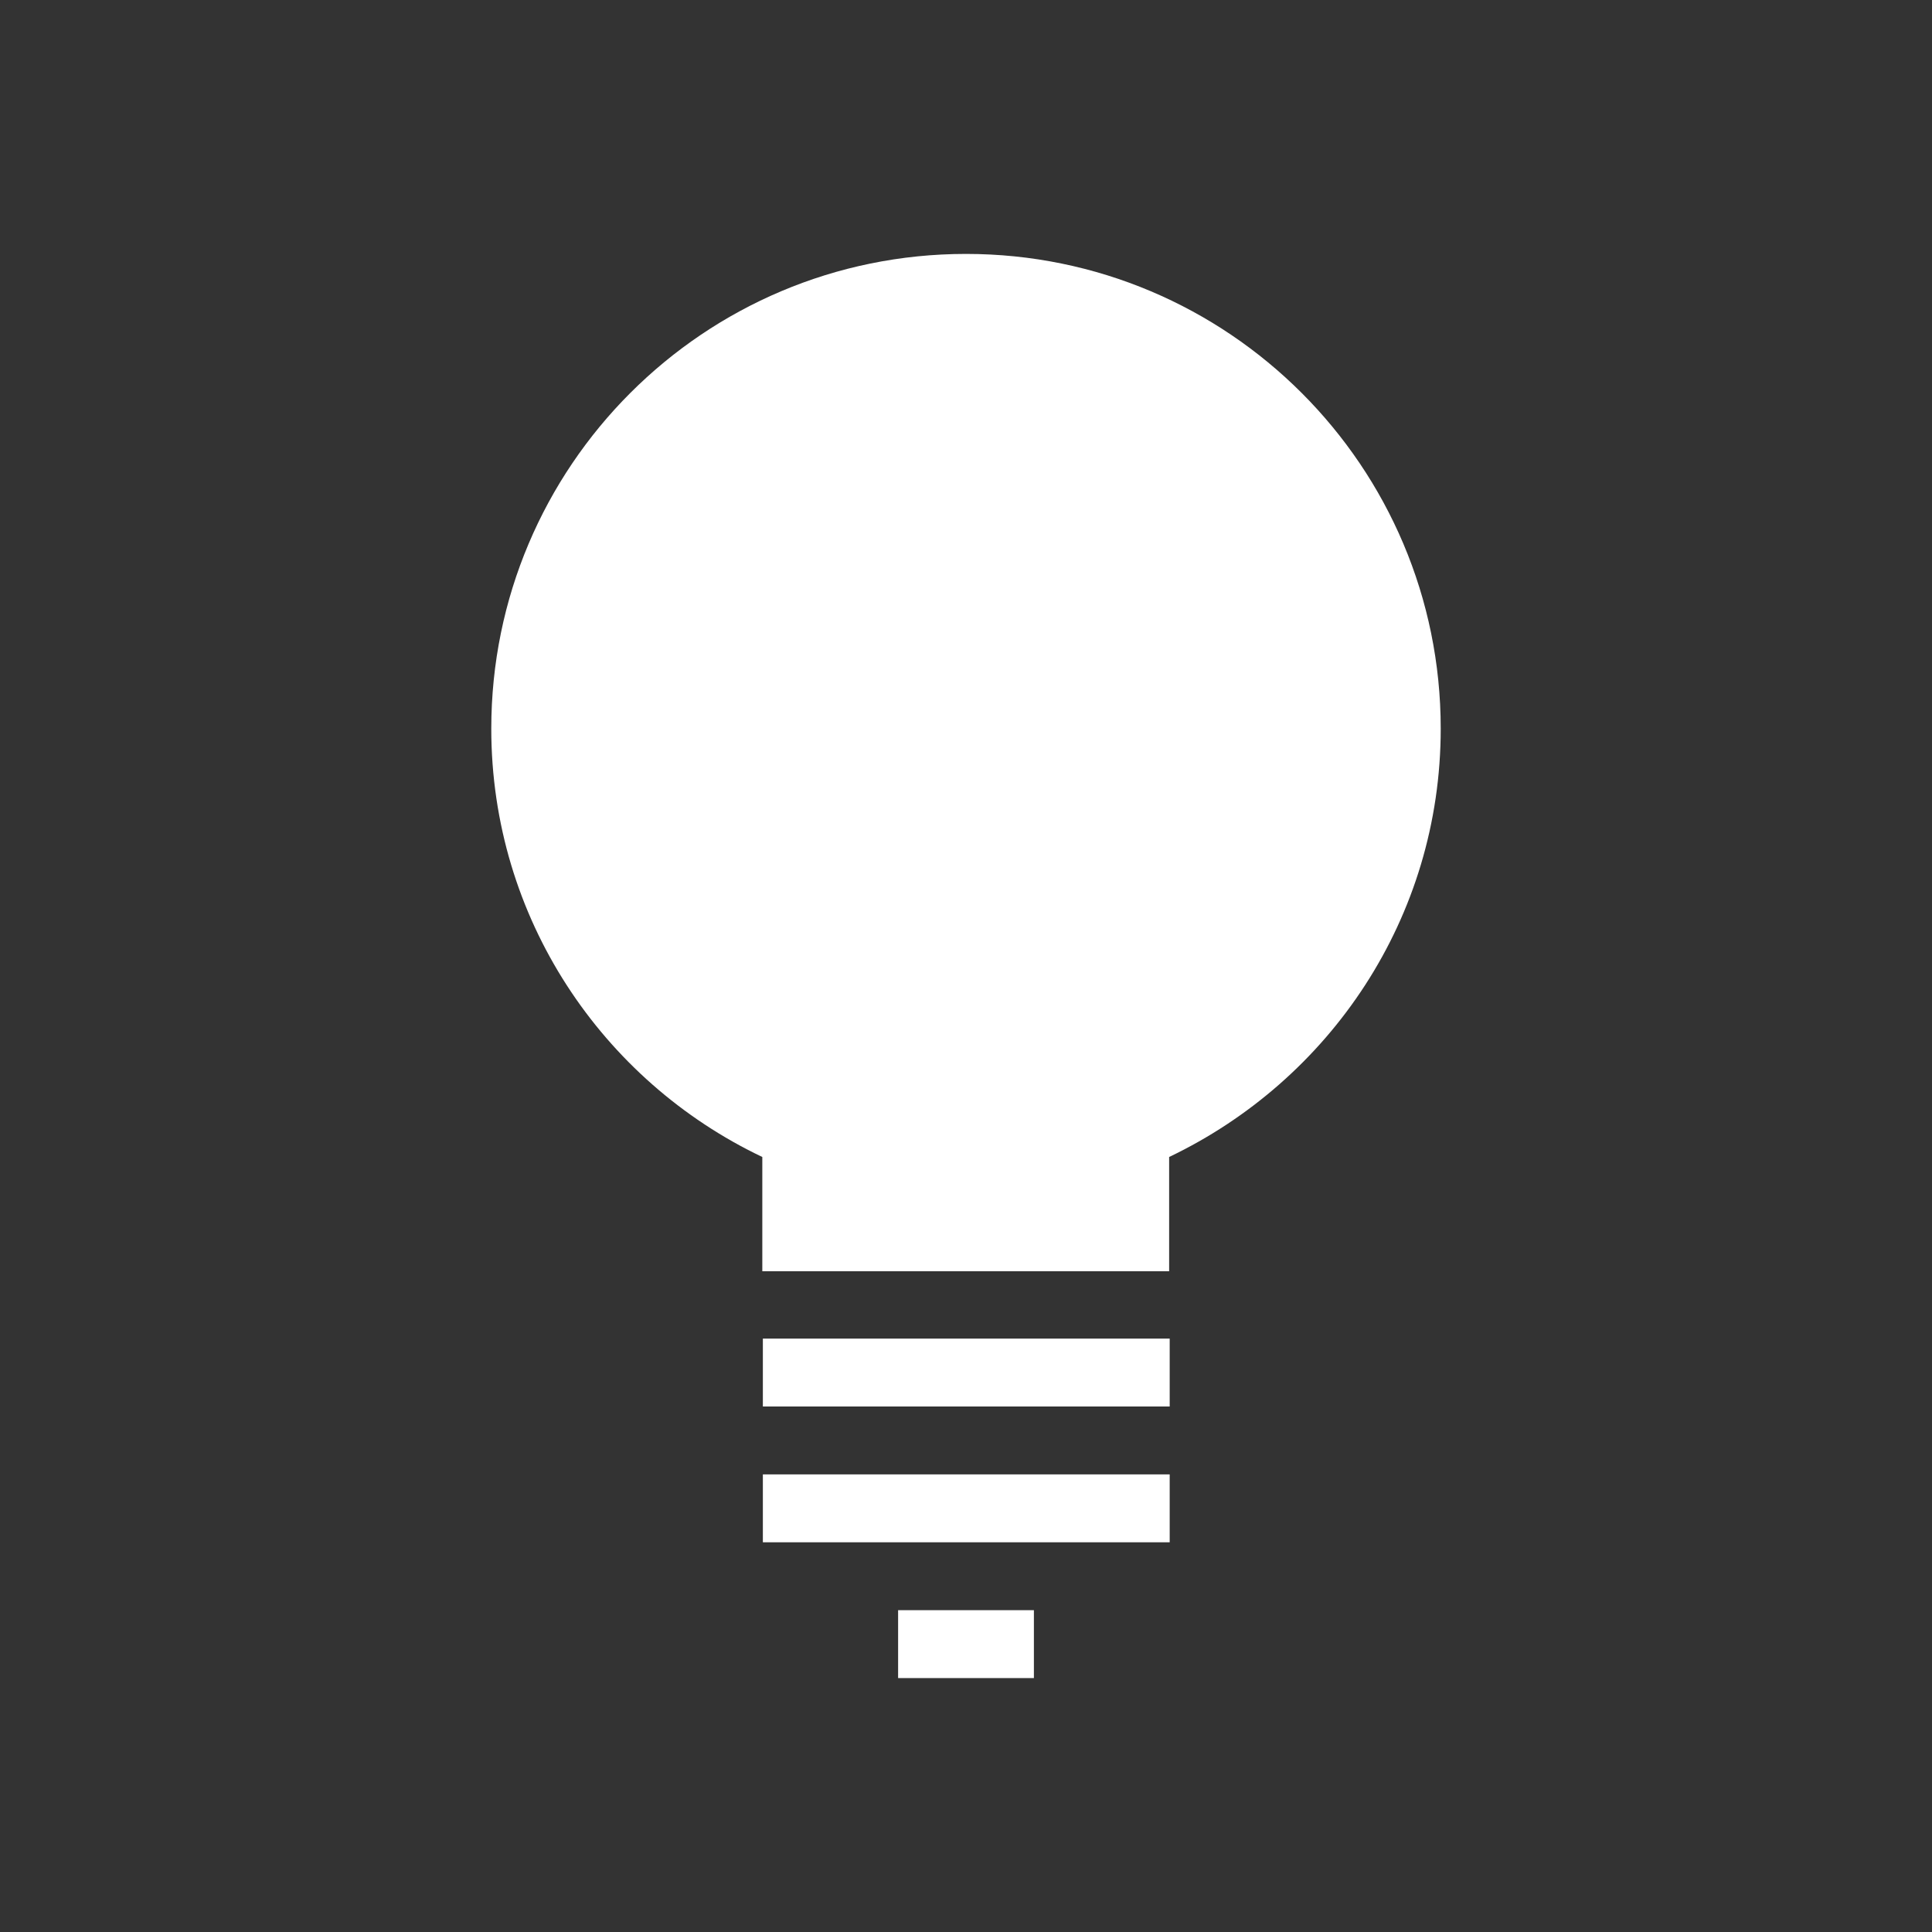 <?xml version="1.0" encoding="utf-8"?>
<!-- Generator: Adobe Illustrator 26.5.0, SVG Export Plug-In . SVG Version: 6.00 Build 0)  -->
<svg version="1.1" id="Layer_1" xmlns="http://www.w3.org/2000/svg" xmlns:xlink="http://www.w3.org/1999/xlink" x="0px" y="0px"
	 viewBox="0 0 35 35" style="enable-background:new 0 0 35 35;" xml:space="preserve">
<rect x="0" y="0" width="35" height="35" fill="#333333" stroke="none"/>
<style type="text/css">
	.st0{fill:#FFFFFF;}
</style>
<g>
	<rect x="16.27" y="29.17" class="st0" width="2.46" height="1.23"/>
	<rect x="13.82" y="24.25" class="st0" width="7.37" height="1.23"/>
	<rect x="13.82" y="26.71" class="st0" width="7.37" height="1.23"/>
	<path class="st0" d="M26.1,13.2c0-4.75-3.85-8.6-8.6-8.6c-4.75,0-8.6,3.85-8.6,8.6c0,3.43,2.01,6.38,4.91,7.76v2.07h7.37v-2.07
		C24.09,19.57,26.1,16.63,26.1,13.2"/>
</g>
</svg>
